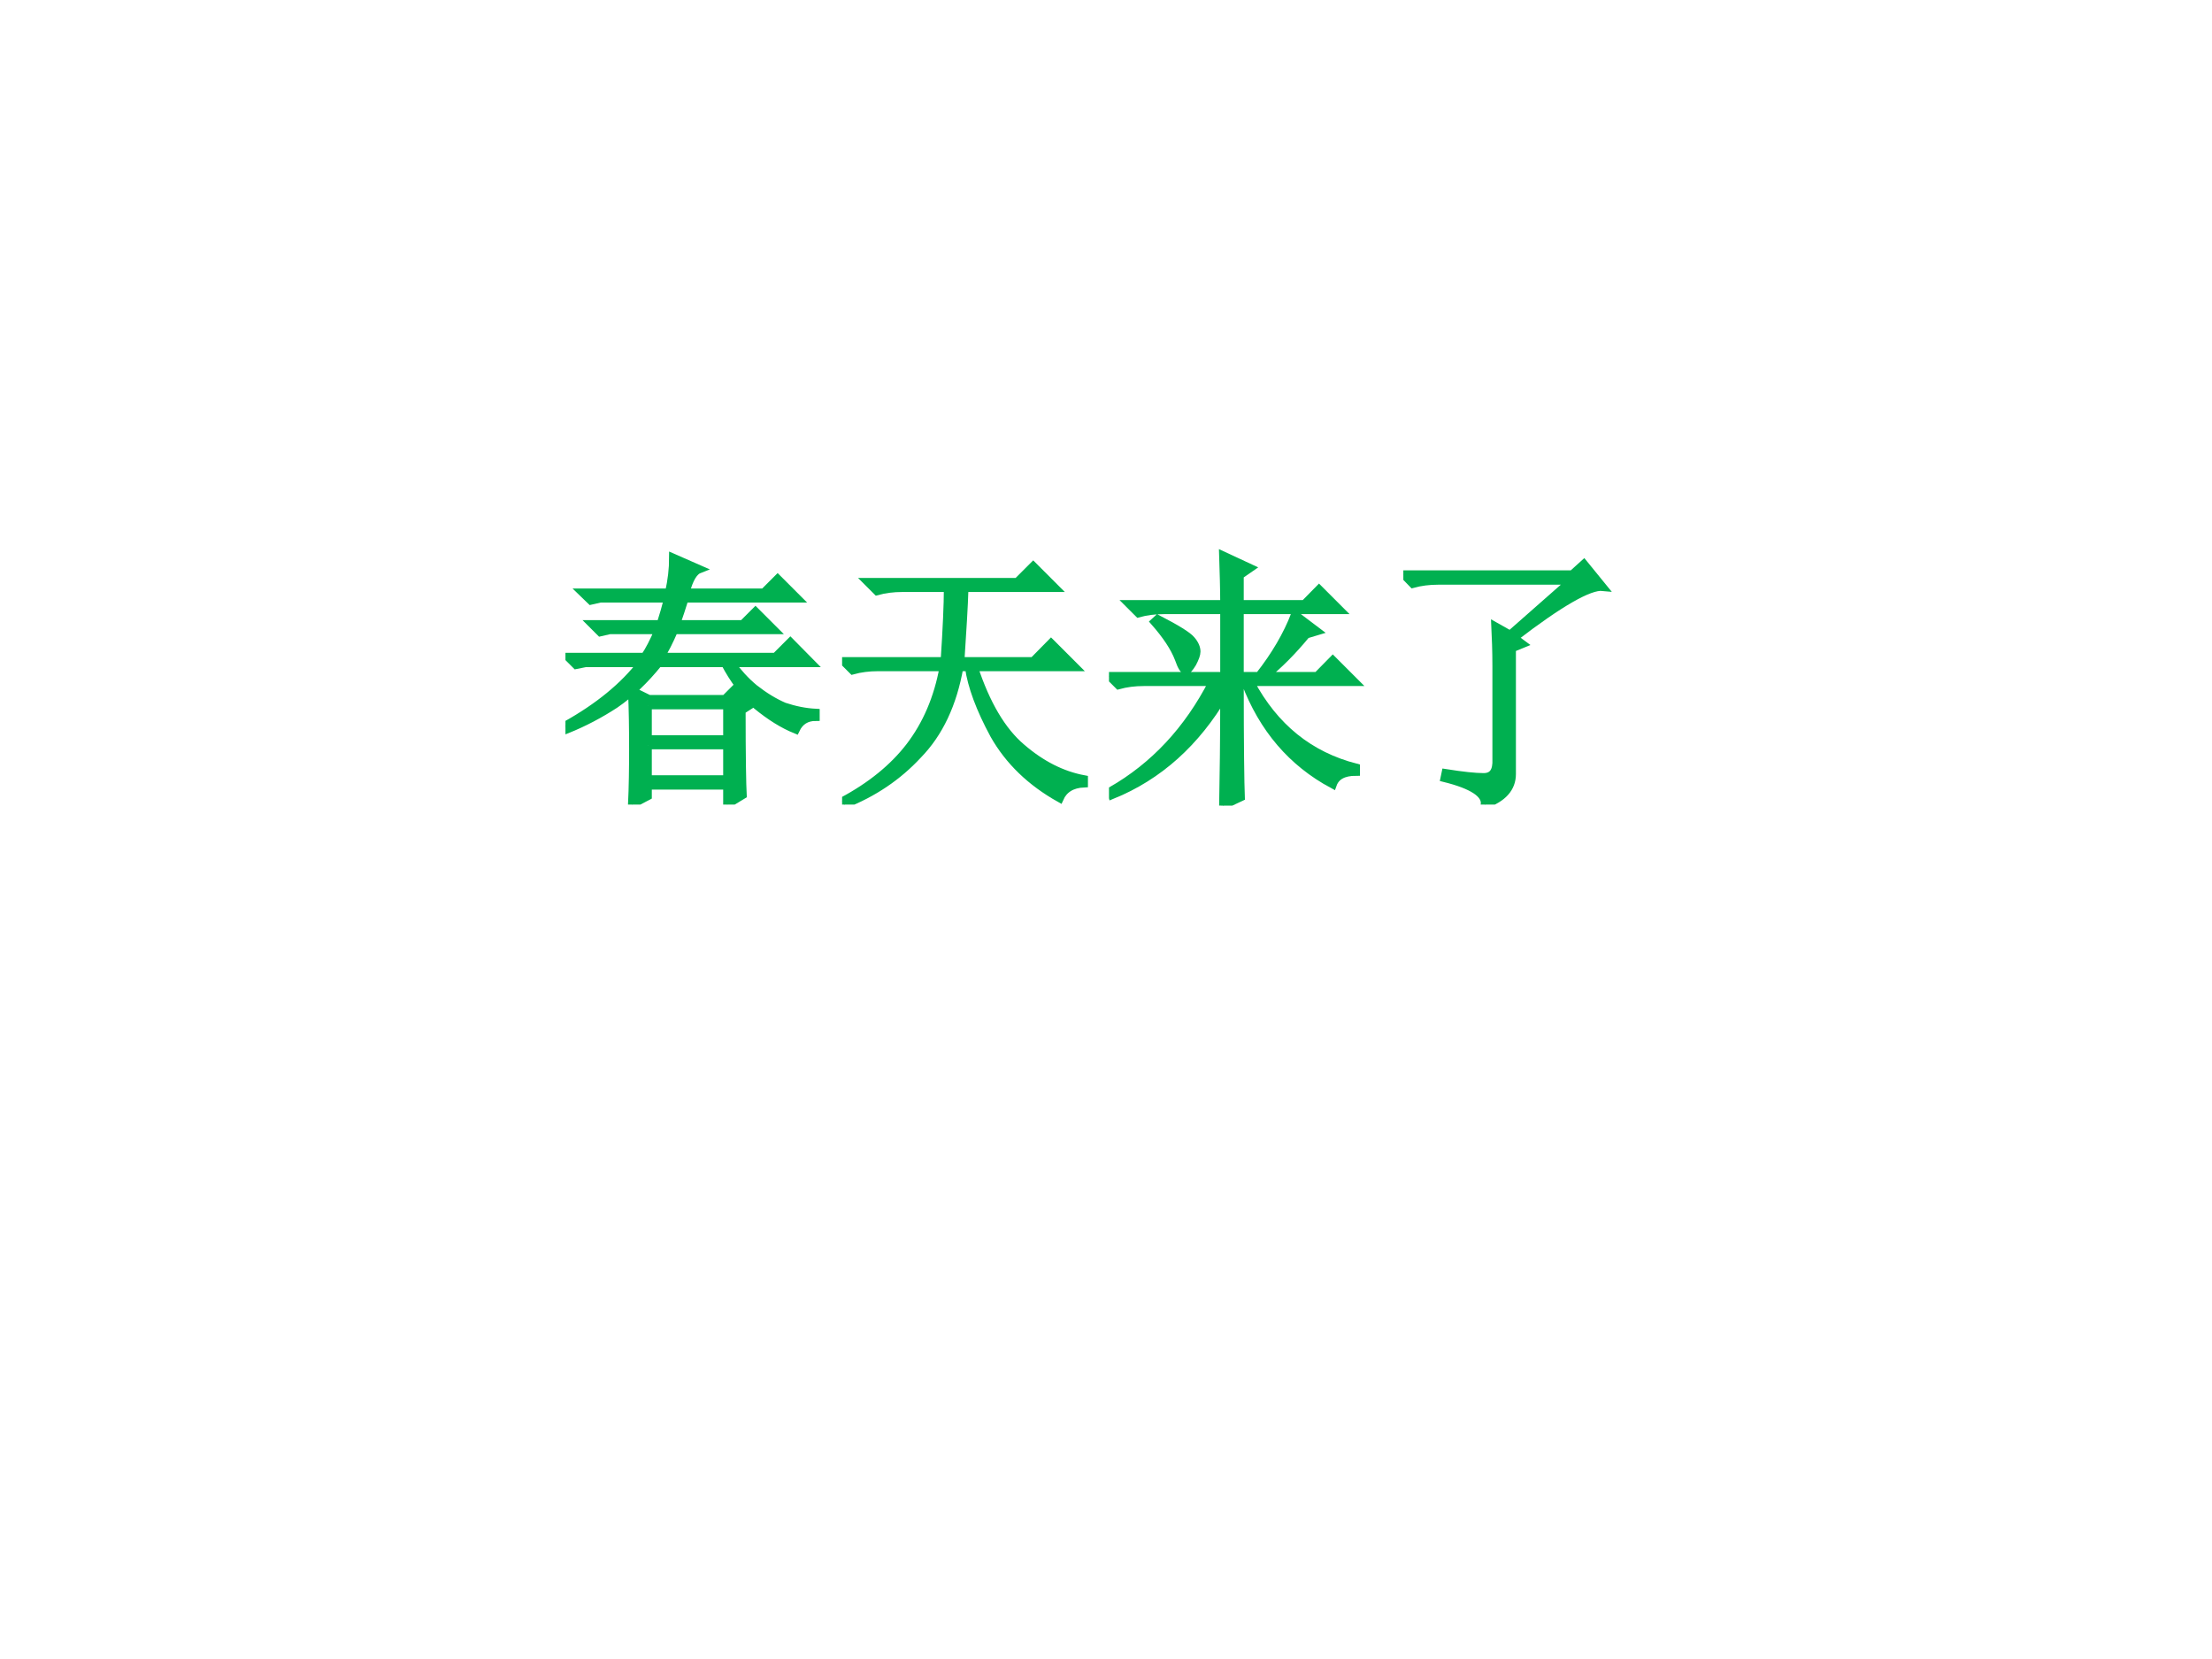 <?xml version="1.0" encoding="UTF-8" standalone="no"?>
<!DOCTYPE svg PUBLIC "-//W3C//DTD SVG 1.1//EN" "http://www.w3.org/Graphics/SVG/1.1/DTD/svg11.dtd">
<svg xmlns="http://www.w3.org/2000/svg" xmlns:xlink="http://www.w3.org/1999/xlink" version="1.1" width="720pt" height="540pt" viewBox="0 0 720 540">
<rect x="0" y="0" width="720" height="540" fill="#333333" stroke="none"/>
<g enable-background="new">
<g>
<g id="Layer-1" data-name="Artifact">
<clipPath id="cp0">
<path transform="matrix(1,0,0,-1,0,540)" d="M 0 0 L 720 0 L 720 540 L 0 540 Z " fill-rule="evenodd"/>
</clipPath>
<g clip-path="url(#cp0)">
<path transform="matrix(1,0,0,-1,0,540)" d="M 0 0 L 720 0 L 720 540 L 0 540 Z " fill="#ffffff" fill-rule="evenodd"/>
</g>
</g>
<g id="Layer-1" data-name="P">
<clipPath id="cp1">
<path transform="matrix(1,0,0,-1,0,540)" d="M 0 0 L 720 0 L 720 540 L 0 540 Z " fill-rule="evenodd"/>
</clipPath>
<g clip-path="url(#cp1)">
<symbol id="font_2_1c55">
<path d="M .402 .645 C .384 .603 .367 .57 .352 .547 L .777 .547 L .832 .602 L .91 .523 L .613 .523 C .637 .49 .665 .458 .699 .43 C .736 .401 .772 .379 .809 .363 C .848 .35 .887 .342 .926 .34 L .926 .324 C .892 .324 .867 .309 .852 .277 C .805 .296 .757 .326 .707 .367 C .66 .411 .621 .464 .59 .523 L .344 .523 C .294 .461 .241 .41 .184 .371 C .129 .335 .069 .303 .004 .277 L 0 .293 C .122 .361 .216 .438 .281 .523 L .074 .523 L .039 .516 L .008 .547 L .293 .547 C .309 .57 .326 .603 .344 .645 L .164 .645 L .129 .637 L .098 .668 L .352 .668 C .362 .699 .371 .73 .379 .762 L .129 .762 L .094 .754 L .062 .785 L .383 .785 C .393 .829 .398 .872 .398 .914 L .496 .871 C .475 .863 .458 .835 .445 .785 L .734 .785 L .785 .836 L .859 .762 L .441 .762 C .431 .73 .421 .699 .41 .668 L .656 .668 L .703 .715 L .773 .645 L .402 .645 M .305 .367 L .305 .242 L .598 .242 L .598 .367 L .305 .367 M .305 .219 L .305 .094 L .598 .094 L .598 .219 L .305 .219 M .652 .348 C .652 .176 .654 .072 .656 .035 L .598 0 L .598 .07 L .305 .07 L .305 .031 L .246 0 C .249 .065 .25 .134 .25 .207 C .25 .28 .249 .352 .246 .422 L .309 .391 L .59 .391 L .625 .426 L .688 .371 L .652 .348 Z "/>
</symbol>
<symbol id="font_2_f59">
<path d="M .094 .824 L .648 .824 L .707 .883 L .789 .801 L .453 .801 C .451 .73 .445 .641 .438 .531 L .707 .531 L .773 .598 L .863 .508 L .488 .508 C .533 .372 .591 .273 .664 .211 C .737 .148 .814 .109 .895 .094 L .895 .078 C .85 .076 .82 .057 .805 .023 C .698 .083 .617 .161 .562 .258 C .51 .354 .479 .438 .469 .508 L .434 .508 C .41 .372 .359 .264 .281 .184 C .206 .103 .115 .042 .008 0 L 0 .012 C .107 .069 .19 .137 .25 .215 C .312 .296 .354 .393 .375 .508 L .133 .508 C .099 .508 .068 .504 .039 .496 L .004 .531 L .379 .531 C .387 .651 .391 .741 .391 .801 L .223 .801 C .189 .801 .158 .797 .129 .789 L .094 .824 Z "/>
</symbol>
<symbol id="font_2_1d95">
<path d="M .422 0 C .424 .104 .426 .241 .426 .41 C .322 .233 .184 .109 .012 .039 L .008 .055 C .167 .146 .292 .28 .383 .457 L .129 .457 C .095 .457 .064 .453 .035 .445 L 0 .48 L .426 .48 L .426 .723 L .203 .723 C .169 .723 .138 .719 .109 .711 L .074 .746 L .426 .746 C .426 .803 .424 .863 .422 .926 L .523 .879 L .484 .852 L .484 .746 L .723 .746 L .777 .801 L .855 .723 L .484 .723 L .484 .48 L .555 .48 C .615 .556 .659 .632 .688 .707 L .77 .645 L .73 .633 C .678 .57 .628 .52 .578 .48 L .77 .48 L .828 .539 L .91 .457 L .523 .457 C .612 .29 .742 .185 .914 .141 L .914 .125 C .867 .125 .839 .109 .828 .078 C .677 .159 .569 .285 .504 .457 L .484 .457 C .484 .223 .486 .081 .488 .031 L .422 0 M .18 .691 C .25 .655 .292 .629 .305 .613 C .318 .598 .324 .583 .324 .57 C .324 .56 .319 .546 .309 .527 C .298 .509 .29 .5 .285 .5 C .277 .5 .268 .514 .258 .543 C .242 .585 .212 .63 .168 .68 L .18 .691 Z "/>
</symbol>
<symbol id="font_2_4b6">
<path d="M .395 .629 L .621 .828 L .129 .828 C .095 .828 .064 .824 .035 .816 L 0 .852 L .625 .852 L .668 .891 L .738 .805 C .689 .81 .579 .747 .41 .617 L .441 .594 L .402 .578 L .402 .113 C .402 .061 .368 .023 .301 0 C .306 .039 .257 .072 .152 .098 L .156 .117 C .219 .107 .266 .102 .297 .102 C .331 .102 .346 .124 .344 .168 L .344 .512 C .344 .569 .342 .618 .34 .66 L .395 .629 Z "/>
</symbol>
<use xlink:href="#font_2_1c55" transform="matrix(87.984,0,0,-87.984,184.053,261.892)" fill="#00b050"/>
<use xlink:href="#font_2_f59" transform="matrix(87.984,0,0,-87.984,274.099,261.892)" fill="#00b050"/>
<use xlink:href="#font_2_1d95" transform="matrix(87.984,0,0,-87.984,360.973,262.236)" fill="#00b050"/>
<use xlink:href="#font_2_4b6" transform="matrix(87.984,0,0,-87.984,456.782,261.892)" fill="#00b050"/>
<use xlink:href="#font_2_1c55" stroke-width=".029" stroke-linecap="butt" stroke-miterlimit="10" stroke-linejoin="miter" transform="matrix(87.984,0,0,-87.984,184.053,261.892)" fill="none" stroke="#00b050"/>
<use xlink:href="#font_2_f59" stroke-width=".029" stroke-linecap="butt" stroke-miterlimit="10" stroke-linejoin="miter" transform="matrix(87.984,0,0,-87.984,274.099,261.892)" fill="none" stroke="#00b050"/>
<use xlink:href="#font_2_1d95" stroke-width=".029" stroke-linecap="butt" stroke-miterlimit="10" stroke-linejoin="miter" transform="matrix(87.984,0,0,-87.984,360.973,262.236)" fill="none" stroke="#00b050"/>
<use xlink:href="#font_2_4b6" stroke-width=".029" stroke-linecap="butt" stroke-miterlimit="10" stroke-linejoin="miter" transform="matrix(87.984,0,0,-87.984,456.782,261.892)" fill="none" stroke="#00b050"/>
</g>
</g>
</g>
</g>
</svg>
